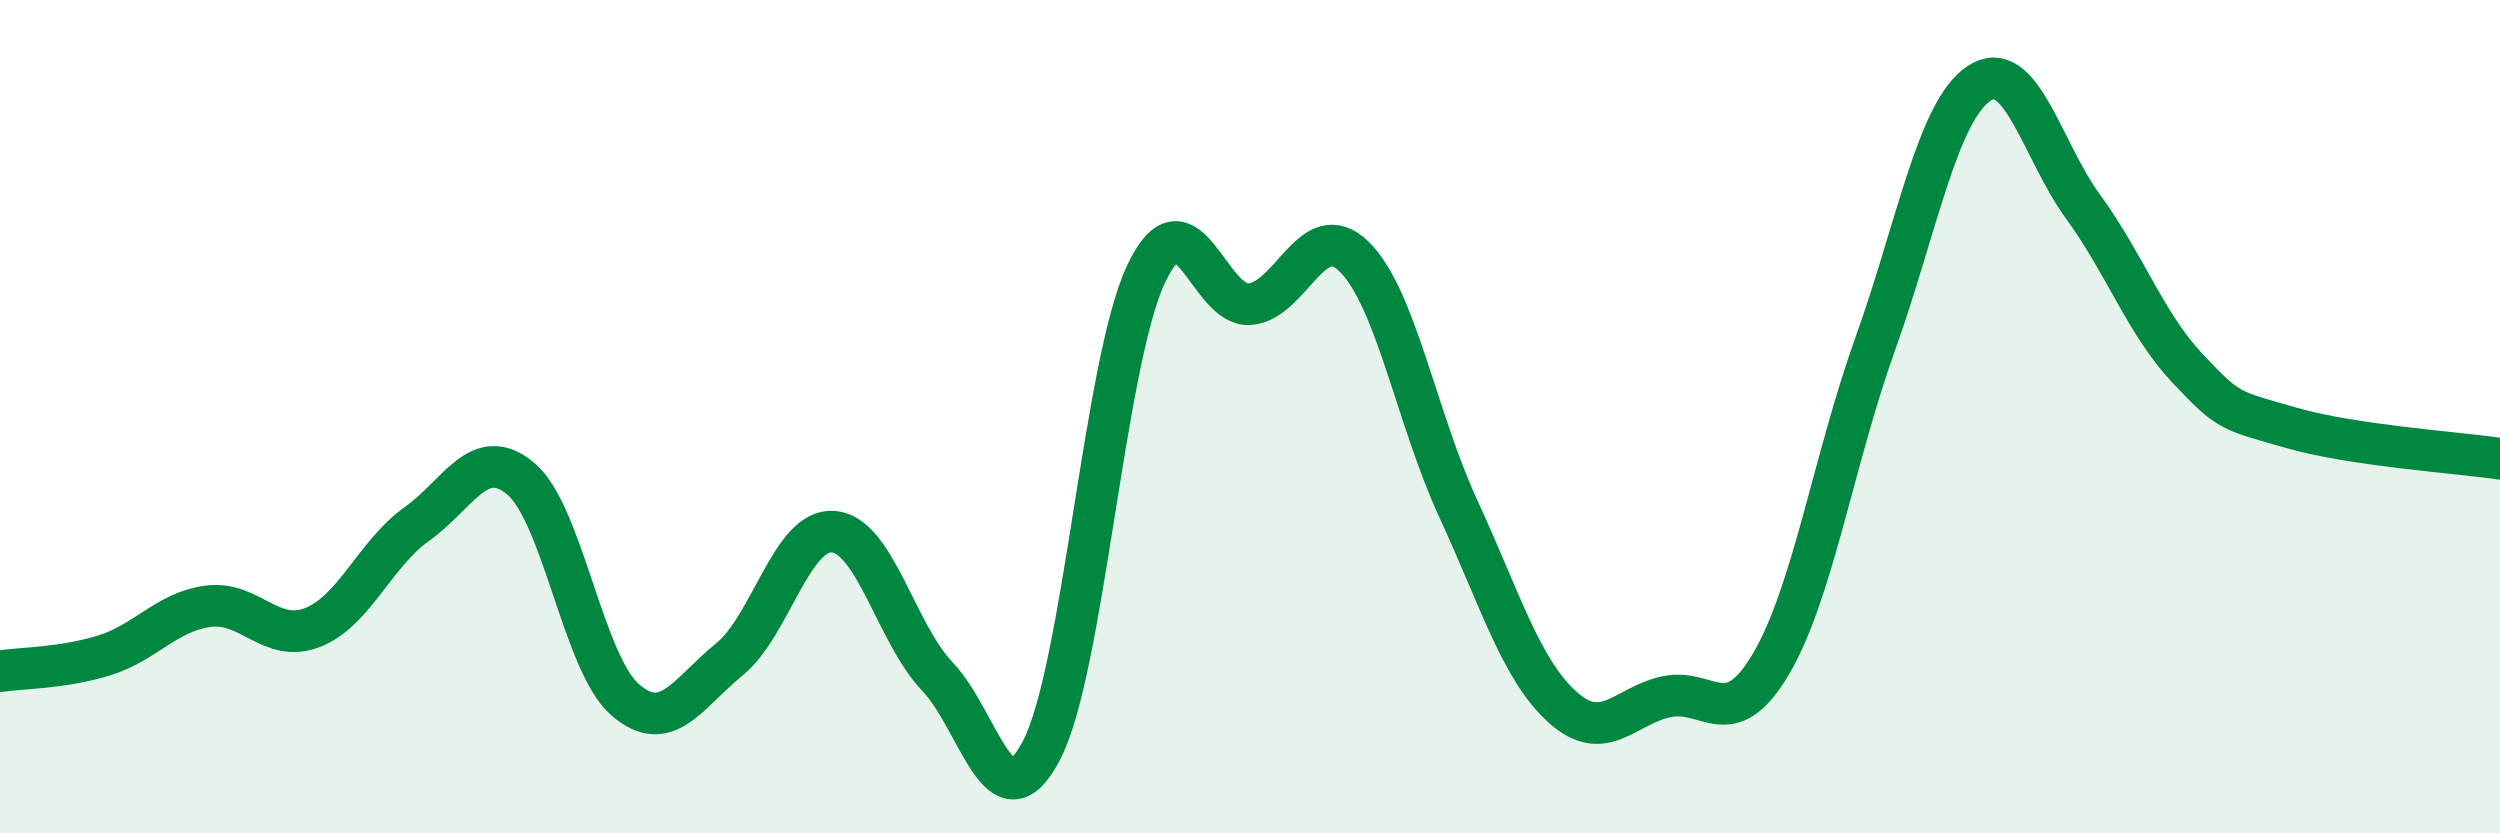 
    <svg width="60" height="20" viewBox="0 0 60 20" xmlns="http://www.w3.org/2000/svg">
      <path
        d="M 0,16.11 C 0.5,16.03 1.5,16.04 2.5,15.73 C 3.5,15.42 4,14.68 5,14.55 C 6,14.42 6.5,15.45 7.5,15.06 C 8.5,14.67 9,13.29 10,12.58 C 11,11.87 11.5,10.65 12.5,11.49 C 13.5,12.33 14,15.92 15,16.79 C 16,17.66 16.5,16.64 17.5,15.83 C 18.5,15.02 19,12.68 20,12.76 C 21,12.84 21.5,15.19 22.5,16.24 C 23.5,17.29 24,19.93 25,18 C 26,16.07 26.5,8.73 27.5,6.59 C 28.5,4.45 29,7.39 30,7.3 C 31,7.21 31.5,5.18 32.5,6.16 C 33.5,7.14 34,10.05 35,12.21 C 36,14.37 36.5,16.07 37.5,16.97 C 38.5,17.87 39,16.93 40,16.72 C 41,16.51 41.5,17.63 42.5,15.94 C 43.5,14.25 44,11.06 45,8.27 C 46,5.48 46.5,2.66 47.5,2 C 48.5,1.34 49,3.6 50,4.97 C 51,6.34 51.5,7.78 52.5,8.84 C 53.5,9.9 53.5,9.84 55,10.27 C 56.5,10.7 59,10.86 60,11.01L60 20L0 20Z"
        fill="#008740"
        opacity="0.1"
        stroke-linecap="round"
        stroke-linejoin="round"
      />
      <path
        d="M 0,16.11 C 0.5,16.03 1.5,16.04 2.5,15.73 C 3.5,15.42 4,14.68 5,14.55 C 6,14.42 6.5,15.45 7.5,15.06 C 8.5,14.67 9,13.29 10,12.58 C 11,11.87 11.5,10.65 12.5,11.49 C 13.5,12.33 14,15.92 15,16.79 C 16,17.66 16.5,16.64 17.5,15.83 C 18.5,15.02 19,12.68 20,12.76 C 21,12.84 21.5,15.19 22.5,16.24 C 23.5,17.29 24,19.93 25,18 C 26,16.07 26.5,8.73 27.5,6.59 C 28.5,4.45 29,7.39 30,7.3 C 31,7.21 31.5,5.18 32.5,6.16 C 33.5,7.14 34,10.05 35,12.21 C 36,14.37 36.5,16.07 37.5,16.97 C 38.5,17.87 39,16.93 40,16.72 C 41,16.51 41.5,17.63 42.5,15.94 C 43.5,14.25 44,11.06 45,8.27 C 46,5.48 46.5,2.66 47.5,2 C 48.5,1.34 49,3.6 50,4.97 C 51,6.34 51.5,7.78 52.5,8.84 C 53.5,9.9 53.5,9.84 55,10.27 C 56.5,10.7 59,10.86 60,11.01"
        stroke="#008740"
        stroke-width="1"
        fill="none"
        stroke-linecap="round"
        stroke-linejoin="round"
      />
    </svg>
  